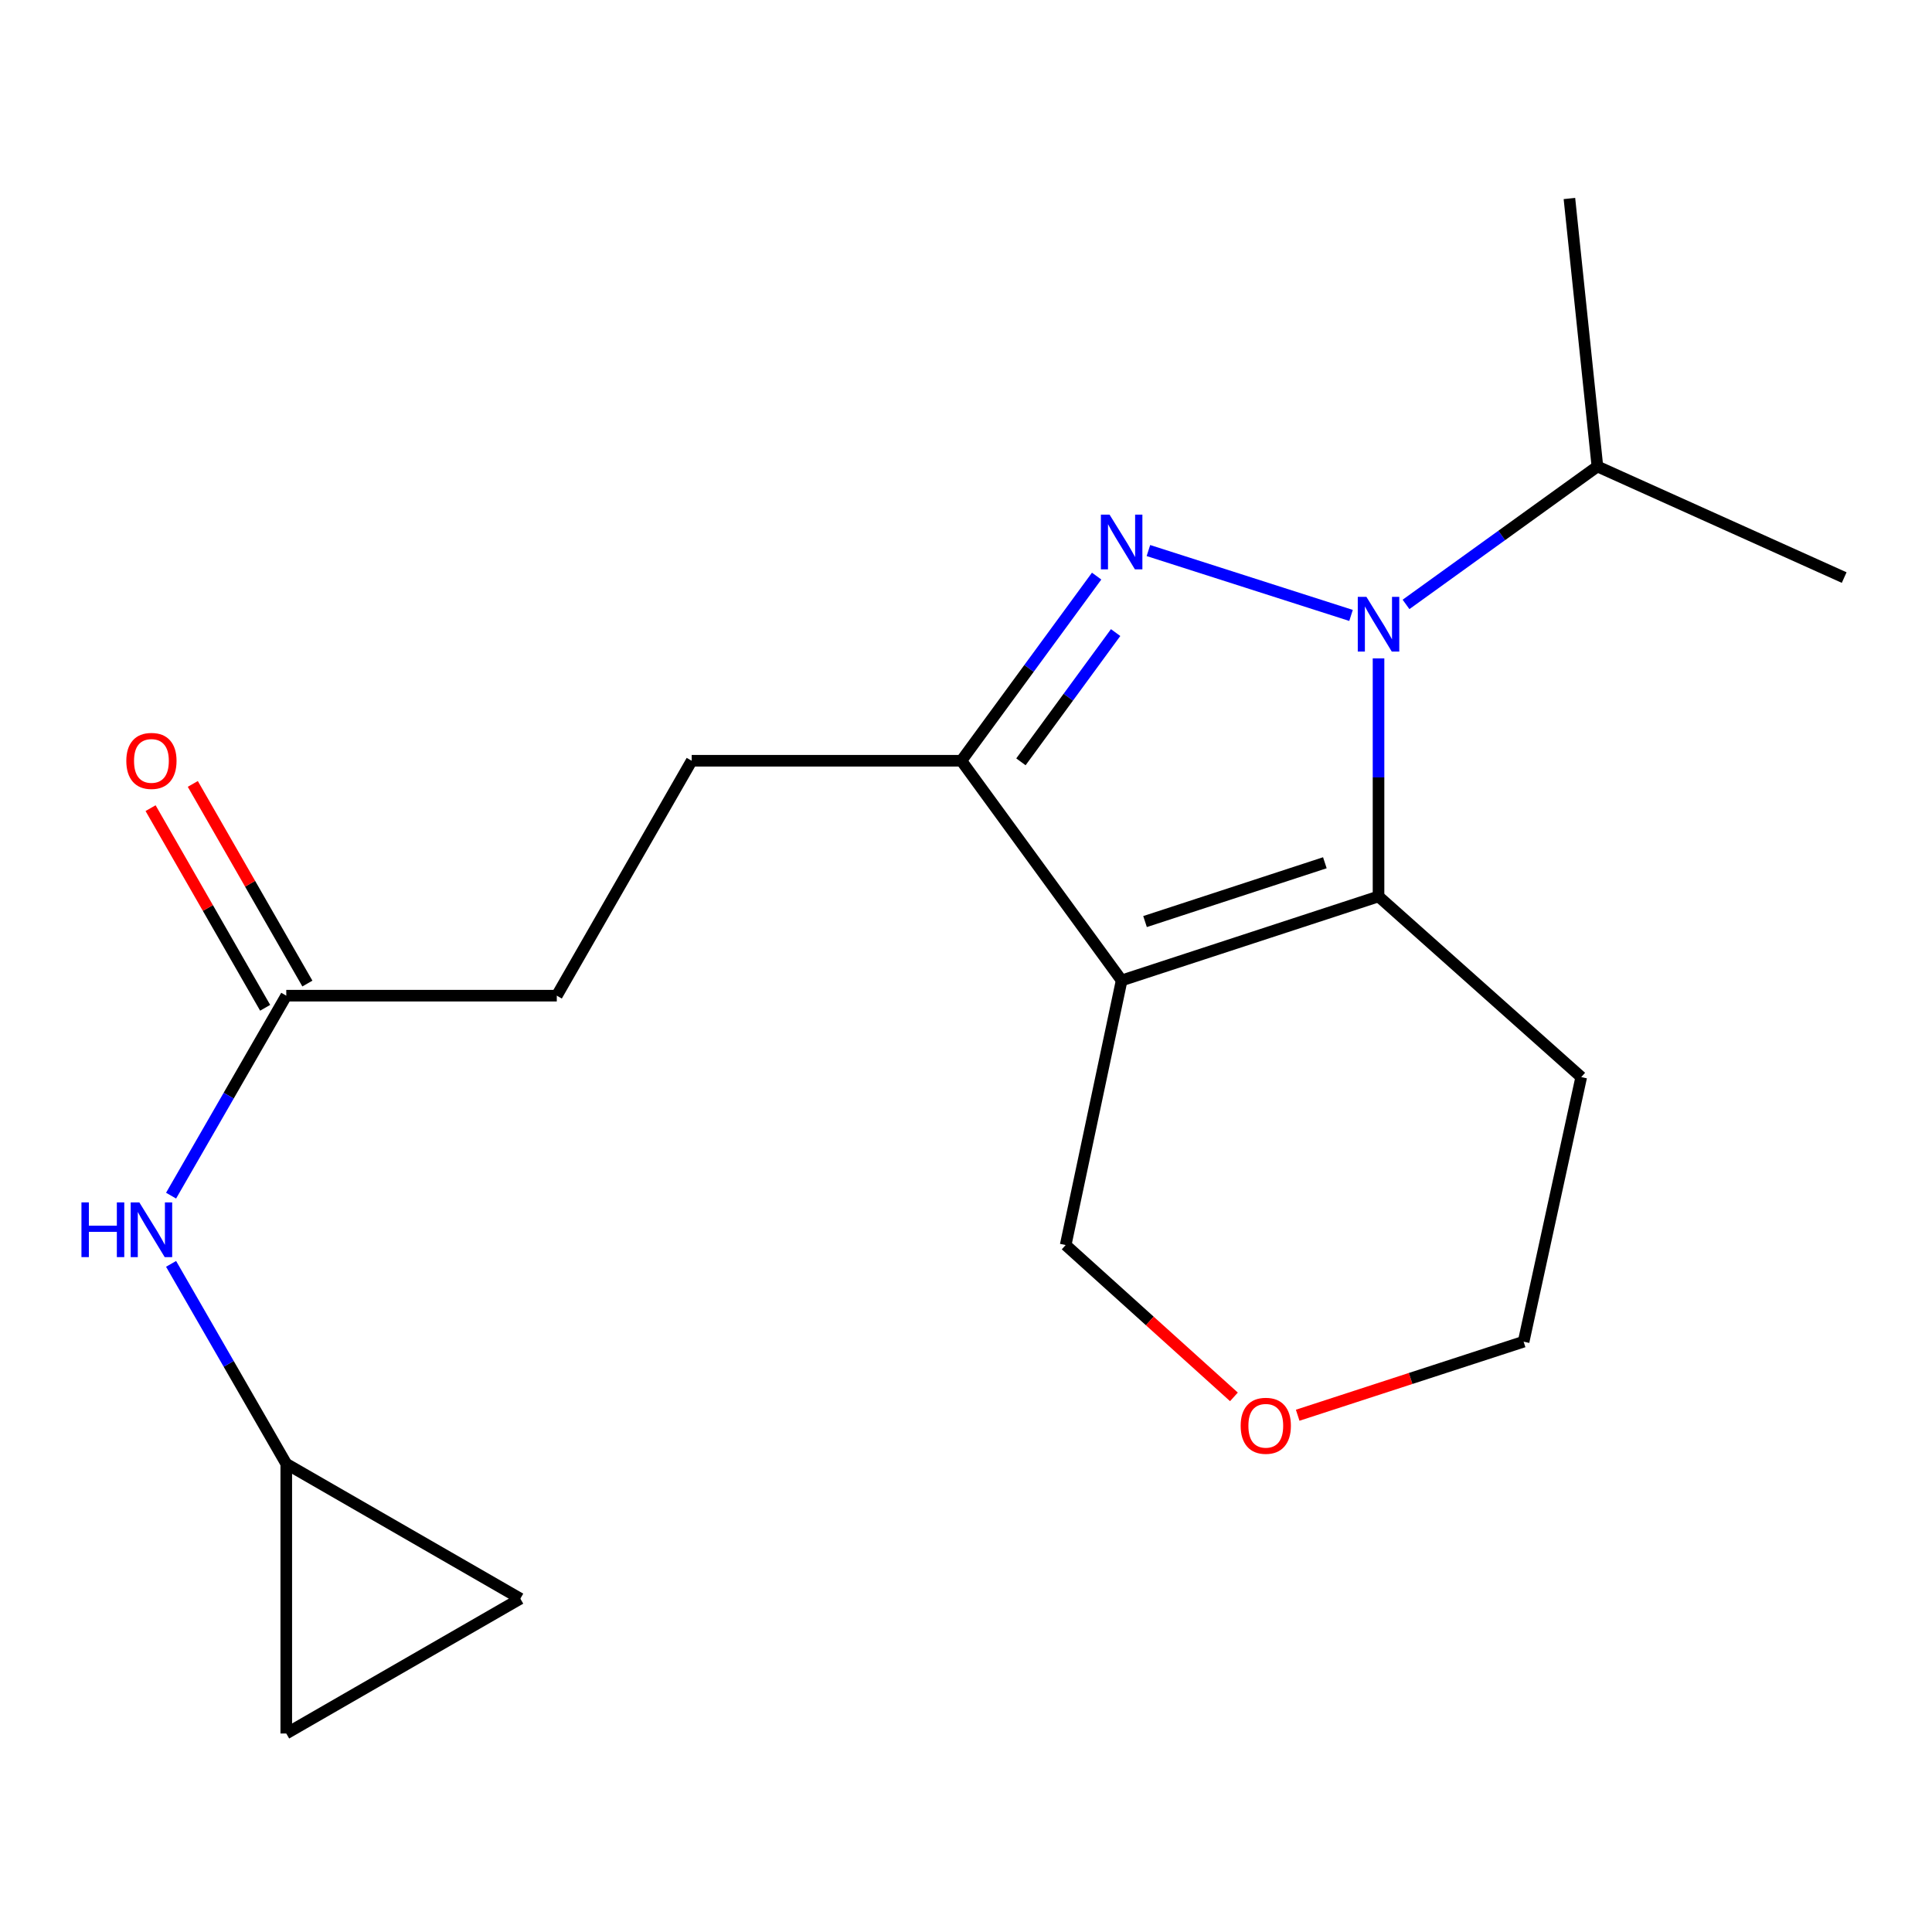 <?xml version='1.0' encoding='iso-8859-1'?>
<svg version='1.1' baseProfile='full'
              xmlns='http://www.w3.org/2000/svg'
                      xmlns:rdkit='http://www.rdkit.org/xml'
                      xmlns:xlink='http://www.w3.org/1999/xlink'
                  xml:space='preserve'
width='1000px' height='1000px' viewBox='0 0 1000 1000'>
<!-- END OF HEADER -->
<rect style='opacity:1.0;fill:#FFFFFF;stroke:none' width='1000' height='1000' x='0' y='0'> </rect>
<path class='bond-0' d='M 699.293,318.544 L 594.415,284.962' style='fill:none;fill-rule:evenodd;stroke:#0000FF;stroke-width:6px;stroke-linecap:butt;stroke-linejoin:miter;stroke-opacity:1' />
<path class='bond-2' d='M 713.523,340.783 L 713.523,402.387' style='fill:none;fill-rule:evenodd;stroke:#0000FF;stroke-width:6px;stroke-linecap:butt;stroke-linejoin:miter;stroke-opacity:1' />
<path class='bond-2' d='M 713.523,402.387 L 713.523,463.99' style='fill:none;fill-rule:evenodd;stroke:#000000;stroke-width:6px;stroke-linecap:butt;stroke-linejoin:miter;stroke-opacity:1' />
<path class='bond-10' d='M 727.754,312.844 L 777.286,277.146' style='fill:none;fill-rule:evenodd;stroke:#0000FF;stroke-width:6px;stroke-linecap:butt;stroke-linejoin:miter;stroke-opacity:1' />
<path class='bond-10' d='M 777.286,277.146 L 826.817,241.449' style='fill:none;fill-rule:evenodd;stroke:#000000;stroke-width:6px;stroke-linecap:butt;stroke-linejoin:miter;stroke-opacity:1' />
<path class='bond-3' d='M 567.614,298.194 L 532.609,345.978' style='fill:none;fill-rule:evenodd;stroke:#0000FF;stroke-width:6px;stroke-linecap:butt;stroke-linejoin:miter;stroke-opacity:1' />
<path class='bond-3' d='M 532.609,345.978 L 497.604,393.763' style='fill:none;fill-rule:evenodd;stroke:#000000;stroke-width:6px;stroke-linecap:butt;stroke-linejoin:miter;stroke-opacity:1' />
<path class='bond-3' d='M 577.443,327.422 L 552.939,360.871' style='fill:none;fill-rule:evenodd;stroke:#0000FF;stroke-width:6px;stroke-linecap:butt;stroke-linejoin:miter;stroke-opacity:1' />
<path class='bond-3' d='M 552.939,360.871 L 528.435,394.32' style='fill:none;fill-rule:evenodd;stroke:#000000;stroke-width:6px;stroke-linecap:butt;stroke-linejoin:miter;stroke-opacity:1' />
<path class='bond-1' d='M 580.558,507.476 L 713.523,463.99' style='fill:none;fill-rule:evenodd;stroke:#000000;stroke-width:6px;stroke-linecap:butt;stroke-linejoin:miter;stroke-opacity:1' />
<path class='bond-1' d='M 592.669,477.001 L 685.745,446.56' style='fill:none;fill-rule:evenodd;stroke:#000000;stroke-width:6px;stroke-linecap:butt;stroke-linejoin:miter;stroke-opacity:1' />
<path class='bond-13' d='M 580.558,507.476 L 551.591,644.431' style='fill:none;fill-rule:evenodd;stroke:#000000;stroke-width:6px;stroke-linecap:butt;stroke-linejoin:miter;stroke-opacity:1' />
<path class='bond-19' d='M 580.558,507.476 L 497.604,393.763' style='fill:none;fill-rule:evenodd;stroke:#000000;stroke-width:6px;stroke-linecap:butt;stroke-linejoin:miter;stroke-opacity:1' />
<path class='bond-11' d='M 713.523,463.99 L 818.444,557.501' style='fill:none;fill-rule:evenodd;stroke:#000000;stroke-width:6px;stroke-linecap:butt;stroke-linejoin:miter;stroke-opacity:1' />
<path class='bond-9' d='M 497.604,393.763 L 358.017,393.763' style='fill:none;fill-rule:evenodd;stroke:#000000;stroke-width:6px;stroke-linecap:butt;stroke-linejoin:miter;stroke-opacity:1' />
<path class='bond-4' d='M 148.174,757.669 L 118.363,705.923' style='fill:none;fill-rule:evenodd;stroke:#000000;stroke-width:6px;stroke-linecap:butt;stroke-linejoin:miter;stroke-opacity:1' />
<path class='bond-4' d='M 118.363,705.923 L 88.552,654.176' style='fill:none;fill-rule:evenodd;stroke:#0000FF;stroke-width:6px;stroke-linecap:butt;stroke-linejoin:miter;stroke-opacity:1' />
<path class='bond-7' d='M 148.174,757.669 L 269.336,827.463' style='fill:none;fill-rule:evenodd;stroke:#000000;stroke-width:6px;stroke-linecap:butt;stroke-linejoin:miter;stroke-opacity:1' />
<path class='bond-8' d='M 148.174,757.669 L 148.174,897.256' style='fill:none;fill-rule:evenodd;stroke:#000000;stroke-width:6px;stroke-linecap:butt;stroke-linejoin:miter;stroke-opacity:1' />
<path class='bond-5' d='M 148.174,515.359 L 288.195,515.359' style='fill:none;fill-rule:evenodd;stroke:#000000;stroke-width:6px;stroke-linecap:butt;stroke-linejoin:miter;stroke-opacity:1' />
<path class='bond-6' d='M 148.174,515.359 L 118.362,567.112' style='fill:none;fill-rule:evenodd;stroke:#000000;stroke-width:6px;stroke-linecap:butt;stroke-linejoin:miter;stroke-opacity:1' />
<path class='bond-6' d='M 118.362,567.112 L 88.551,618.865' style='fill:none;fill-rule:evenodd;stroke:#0000FF;stroke-width:6px;stroke-linecap:butt;stroke-linejoin:miter;stroke-opacity:1' />
<path class='bond-12' d='M 159.102,509.086 L 129.447,457.421' style='fill:none;fill-rule:evenodd;stroke:#000000;stroke-width:6px;stroke-linecap:butt;stroke-linejoin:miter;stroke-opacity:1' />
<path class='bond-12' d='M 129.447,457.421 L 99.793,405.755' style='fill:none;fill-rule:evenodd;stroke:#FF0000;stroke-width:6px;stroke-linecap:butt;stroke-linejoin:miter;stroke-opacity:1' />
<path class='bond-12' d='M 137.246,521.631 L 107.591,469.966' style='fill:none;fill-rule:evenodd;stroke:#000000;stroke-width:6px;stroke-linecap:butt;stroke-linejoin:miter;stroke-opacity:1' />
<path class='bond-12' d='M 107.591,469.966 L 77.936,418.3' style='fill:none;fill-rule:evenodd;stroke:#FF0000;stroke-width:6px;stroke-linecap:butt;stroke-linejoin:miter;stroke-opacity:1' />
<path class='bond-21' d='M 269.336,827.463 L 148.174,897.256' style='fill:none;fill-rule:evenodd;stroke:#000000;stroke-width:6px;stroke-linecap:butt;stroke-linejoin:miter;stroke-opacity:1' />
<path class='bond-15' d='M 358.017,393.763 L 288.195,515.359' style='fill:none;fill-rule:evenodd;stroke:#000000;stroke-width:6px;stroke-linecap:butt;stroke-linejoin:miter;stroke-opacity:1' />
<path class='bond-17' d='M 826.817,241.449 L 954.545,298.95' style='fill:none;fill-rule:evenodd;stroke:#000000;stroke-width:6px;stroke-linecap:butt;stroke-linejoin:miter;stroke-opacity:1' />
<path class='bond-18' d='M 826.817,241.449 L 812.326,102.744' style='fill:none;fill-rule:evenodd;stroke:#000000;stroke-width:6px;stroke-linecap:butt;stroke-linejoin:miter;stroke-opacity:1' />
<path class='bond-16' d='M 818.444,557.501 L 788.623,694.456' style='fill:none;fill-rule:evenodd;stroke:#000000;stroke-width:6px;stroke-linecap:butt;stroke-linejoin:miter;stroke-opacity:1' />
<path class='bond-20' d='M 551.591,644.431 L 595.135,683.726' style='fill:none;fill-rule:evenodd;stroke:#000000;stroke-width:6px;stroke-linecap:butt;stroke-linejoin:miter;stroke-opacity:1' />
<path class='bond-20' d='M 595.135,683.726 L 638.68,723.021' style='fill:none;fill-rule:evenodd;stroke:#FF0000;stroke-width:6px;stroke-linecap:butt;stroke-linejoin:miter;stroke-opacity:1' />
<path class='bond-14' d='M 671.677,732.526 L 730.15,713.491' style='fill:none;fill-rule:evenodd;stroke:#FF0000;stroke-width:6px;stroke-linecap:butt;stroke-linejoin:miter;stroke-opacity:1' />
<path class='bond-14' d='M 730.15,713.491 L 788.623,694.456' style='fill:none;fill-rule:evenodd;stroke:#000000;stroke-width:6px;stroke-linecap:butt;stroke-linejoin:miter;stroke-opacity:1' />
<path  class='atom-0' d='M 707.263 308.941
L 716.543 323.941
Q 717.463 325.421, 718.943 328.101
Q 720.423 330.781, 720.503 330.941
L 720.503 308.941
L 724.263 308.941
L 724.263 337.261
L 720.383 337.261
L 710.423 320.861
Q 709.263 318.941, 708.023 316.741
Q 706.823 314.541, 706.463 313.861
L 706.463 337.261
L 702.783 337.261
L 702.783 308.941
L 707.263 308.941
' fill='#0000FF'/>
<path  class='atom-1' d='M 574.298 266.365
L 583.578 281.365
Q 584.498 282.845, 585.978 285.525
Q 587.458 288.205, 587.538 288.365
L 587.538 266.365
L 591.298 266.365
L 591.298 294.685
L 587.418 294.685
L 577.458 278.285
Q 576.298 276.365, 575.058 274.165
Q 573.858 271.965, 573.498 271.285
L 573.498 294.685
L 569.818 294.685
L 569.818 266.365
L 574.298 266.365
' fill='#0000FF'/>
<path  class='atom-7' d='M 42.16 622.361
L 46 622.361
L 46 634.401
L 60.48 634.401
L 60.48 622.361
L 64.32 622.361
L 64.32 650.681
L 60.48 650.681
L 60.48 637.601
L 46 637.601
L 46 650.681
L 42.16 650.681
L 42.16 622.361
' fill='#0000FF'/>
<path  class='atom-7' d='M 72.12 622.361
L 81.4 637.361
Q 82.32 638.841, 83.8 641.521
Q 85.28 644.201, 85.36 644.361
L 85.36 622.361
L 89.12 622.361
L 89.12 650.681
L 85.24 650.681
L 75.28 634.281
Q 74.12 632.361, 72.88 630.161
Q 71.68 627.961, 71.32 627.281
L 71.32 650.681
L 67.64 650.681
L 67.64 622.361
L 72.12 622.361
' fill='#0000FF'/>
<path  class='atom-13' d='M 65.38 393.843
Q 65.38 387.043, 68.74 383.243
Q 72.1 379.443, 78.38 379.443
Q 84.66 379.443, 88.02 383.243
Q 91.38 387.043, 91.38 393.843
Q 91.38 400.723, 87.98 404.643
Q 84.58 408.523, 78.38 408.523
Q 72.14 408.523, 68.74 404.643
Q 65.38 400.763, 65.38 393.843
M 78.38 405.323
Q 82.7 405.323, 85.02 402.443
Q 87.38 399.523, 87.38 393.843
Q 87.38 388.283, 85.02 385.483
Q 82.7 382.643, 78.38 382.643
Q 74.06 382.643, 71.7 385.443
Q 69.38 388.243, 69.38 393.843
Q 69.38 399.563, 71.7 402.443
Q 74.06 405.323, 78.38 405.323
' fill='#FF0000'/>
<path  class='atom-15' d='M 642.168 737.98
Q 642.168 731.18, 645.528 727.38
Q 648.888 723.58, 655.168 723.58
Q 661.448 723.58, 664.808 727.38
Q 668.168 731.18, 668.168 737.98
Q 668.168 744.86, 664.768 748.78
Q 661.368 752.66, 655.168 752.66
Q 648.928 752.66, 645.528 748.78
Q 642.168 744.9, 642.168 737.98
M 655.168 749.46
Q 659.488 749.46, 661.808 746.58
Q 664.168 743.66, 664.168 737.98
Q 664.168 732.42, 661.808 729.62
Q 659.488 726.78, 655.168 726.78
Q 650.848 726.78, 648.488 729.58
Q 646.168 732.38, 646.168 737.98
Q 646.168 743.7, 648.488 746.58
Q 650.848 749.46, 655.168 749.46
' fill='#FF0000'/>
</svg>
